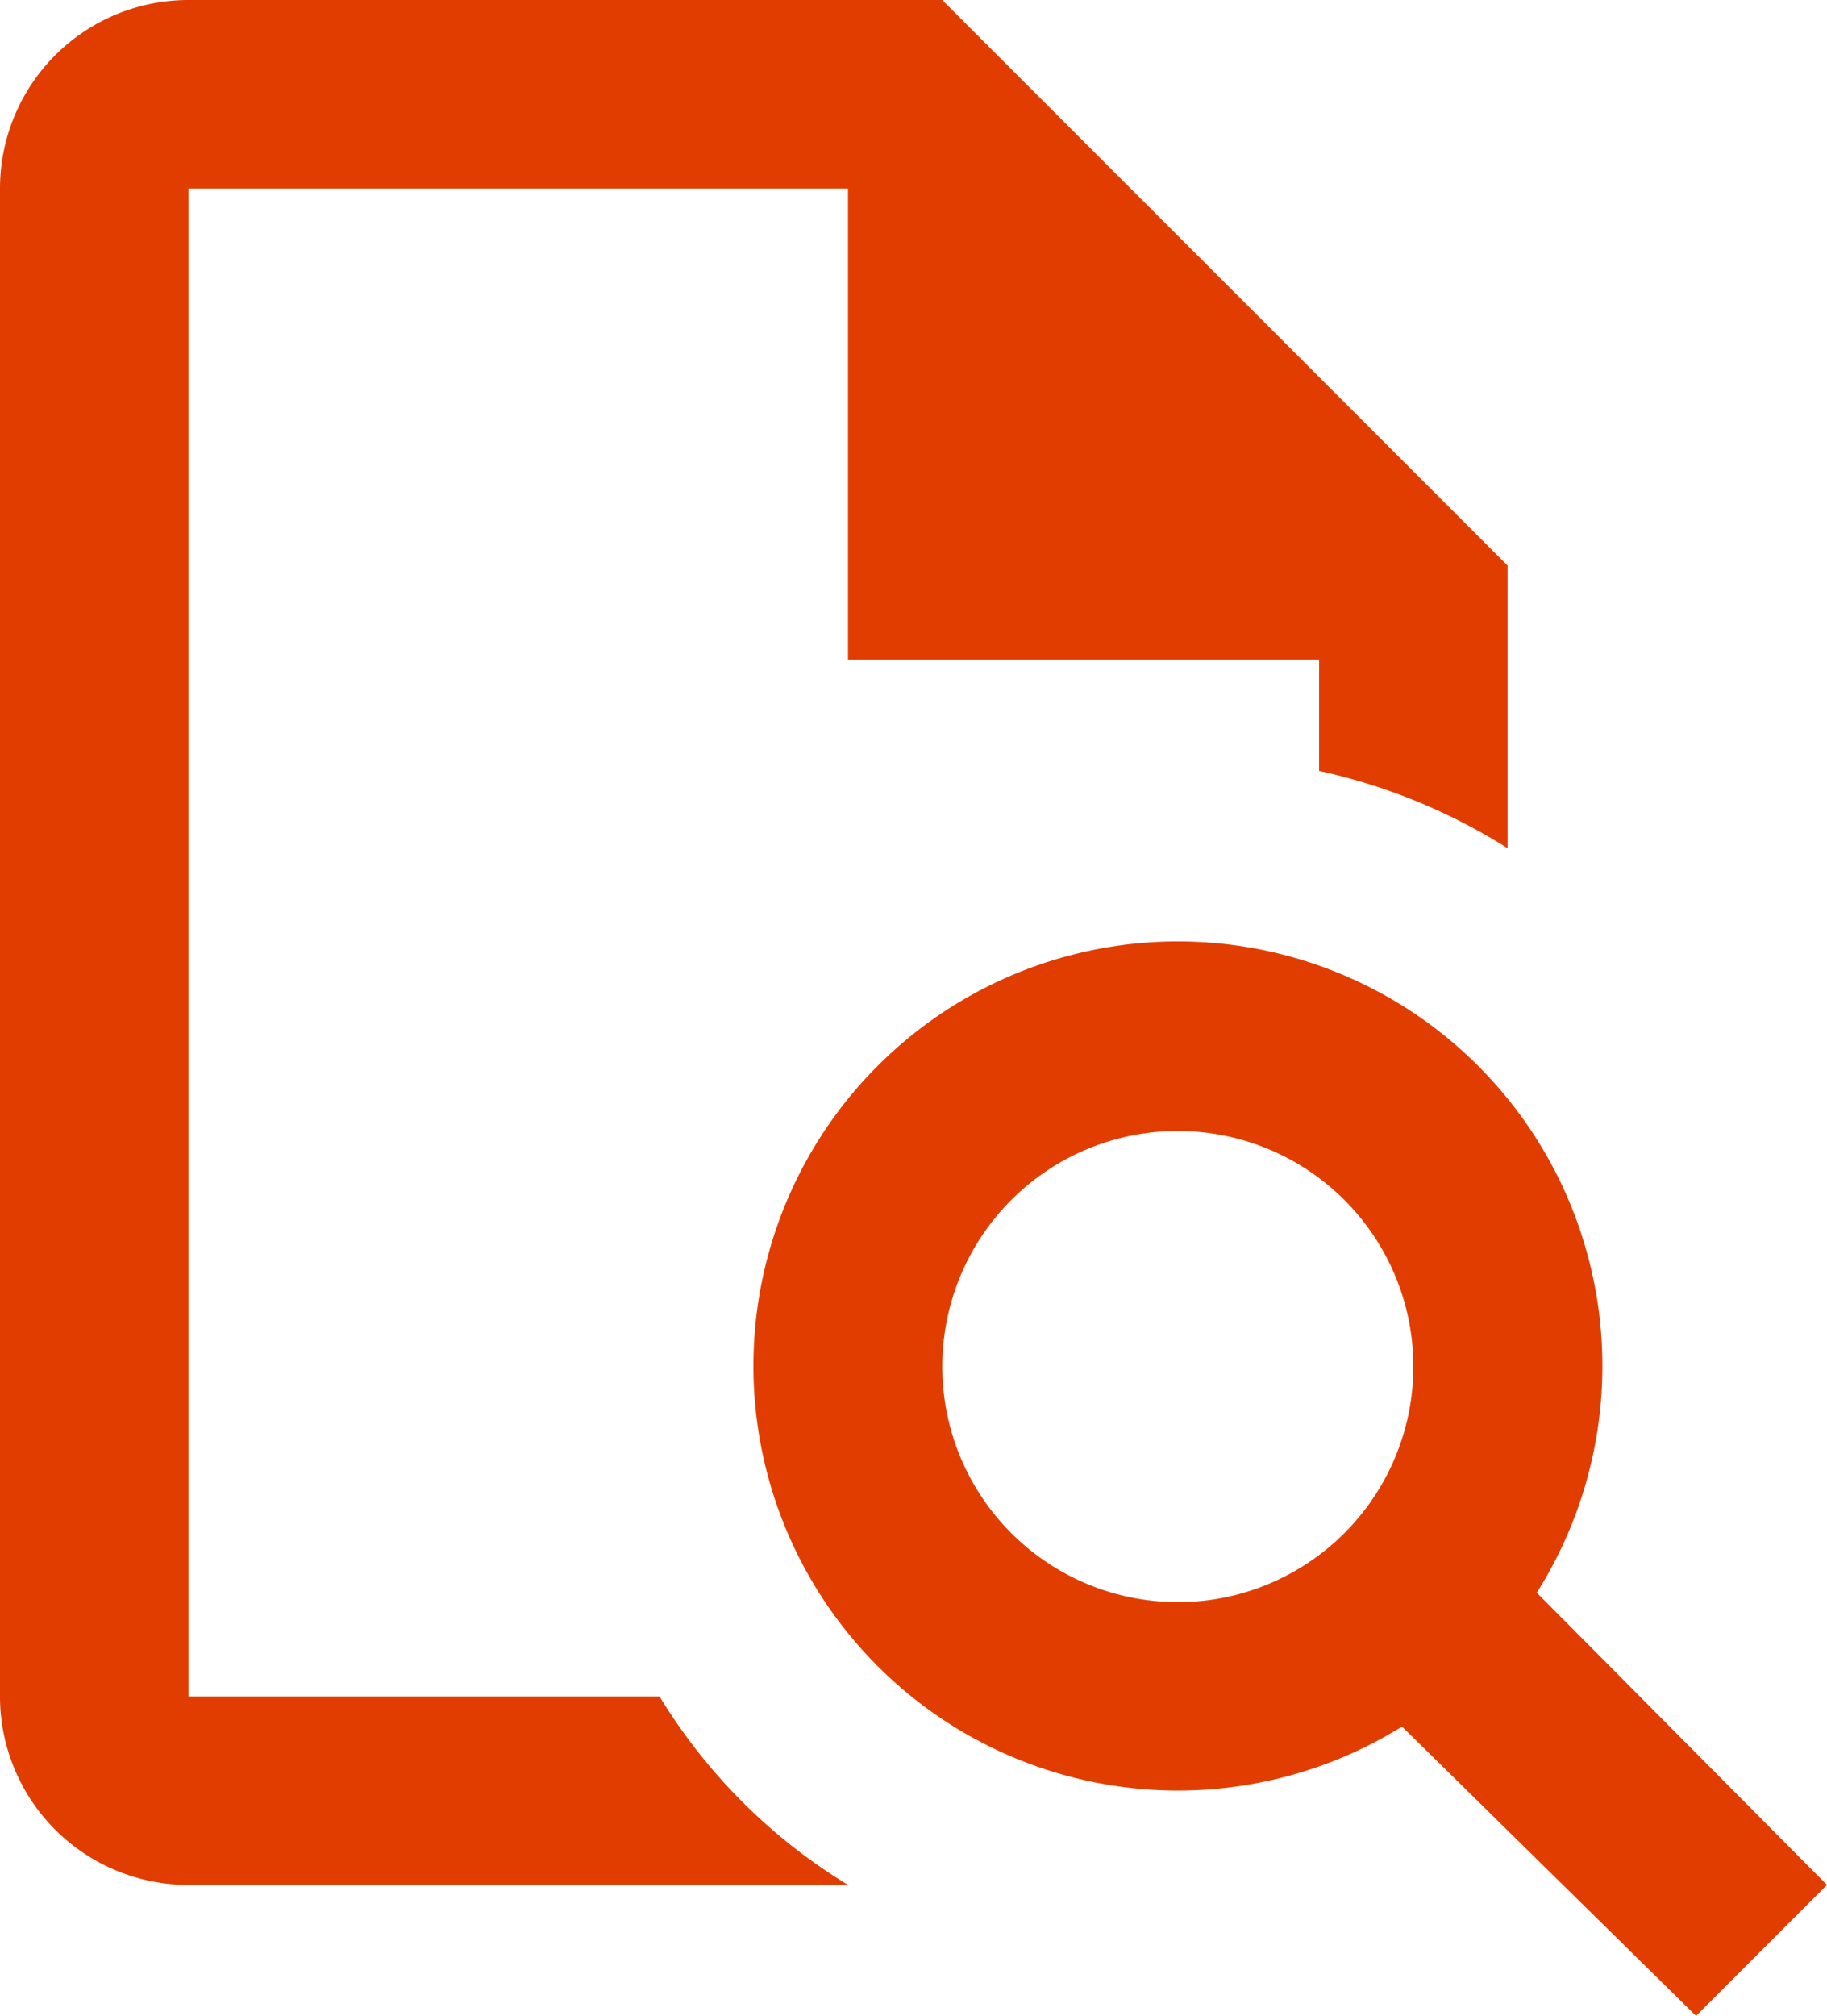 <svg xmlns="http://www.w3.org/2000/svg" width="32.634" height="36" viewBox="0 0 32.634 36">
  <path id="パス_89820" data-name="パス 89820" d="M16.83,0H3.366A3.366,3.366,0,0,0,0,3.366V30.295a3.366,3.366,0,0,0,3.366,3.366H15.147a10.056,10.056,0,0,1-3.366-3.366H3.366V3.366H15.147v8.415h8.415v1.986a10.533,10.533,0,0,1,3.366,1.38V10.1ZM27.45,28.443a7.582,7.582,0,1,0-2.407,2.39L30.295,36l2.339-2.339Zm-6.412.168a4.207,4.207,0,1,1,2.975-1.232A4.208,4.208,0,0,1,21.038,28.612Z" fill="#e23d00"/>
</svg>
